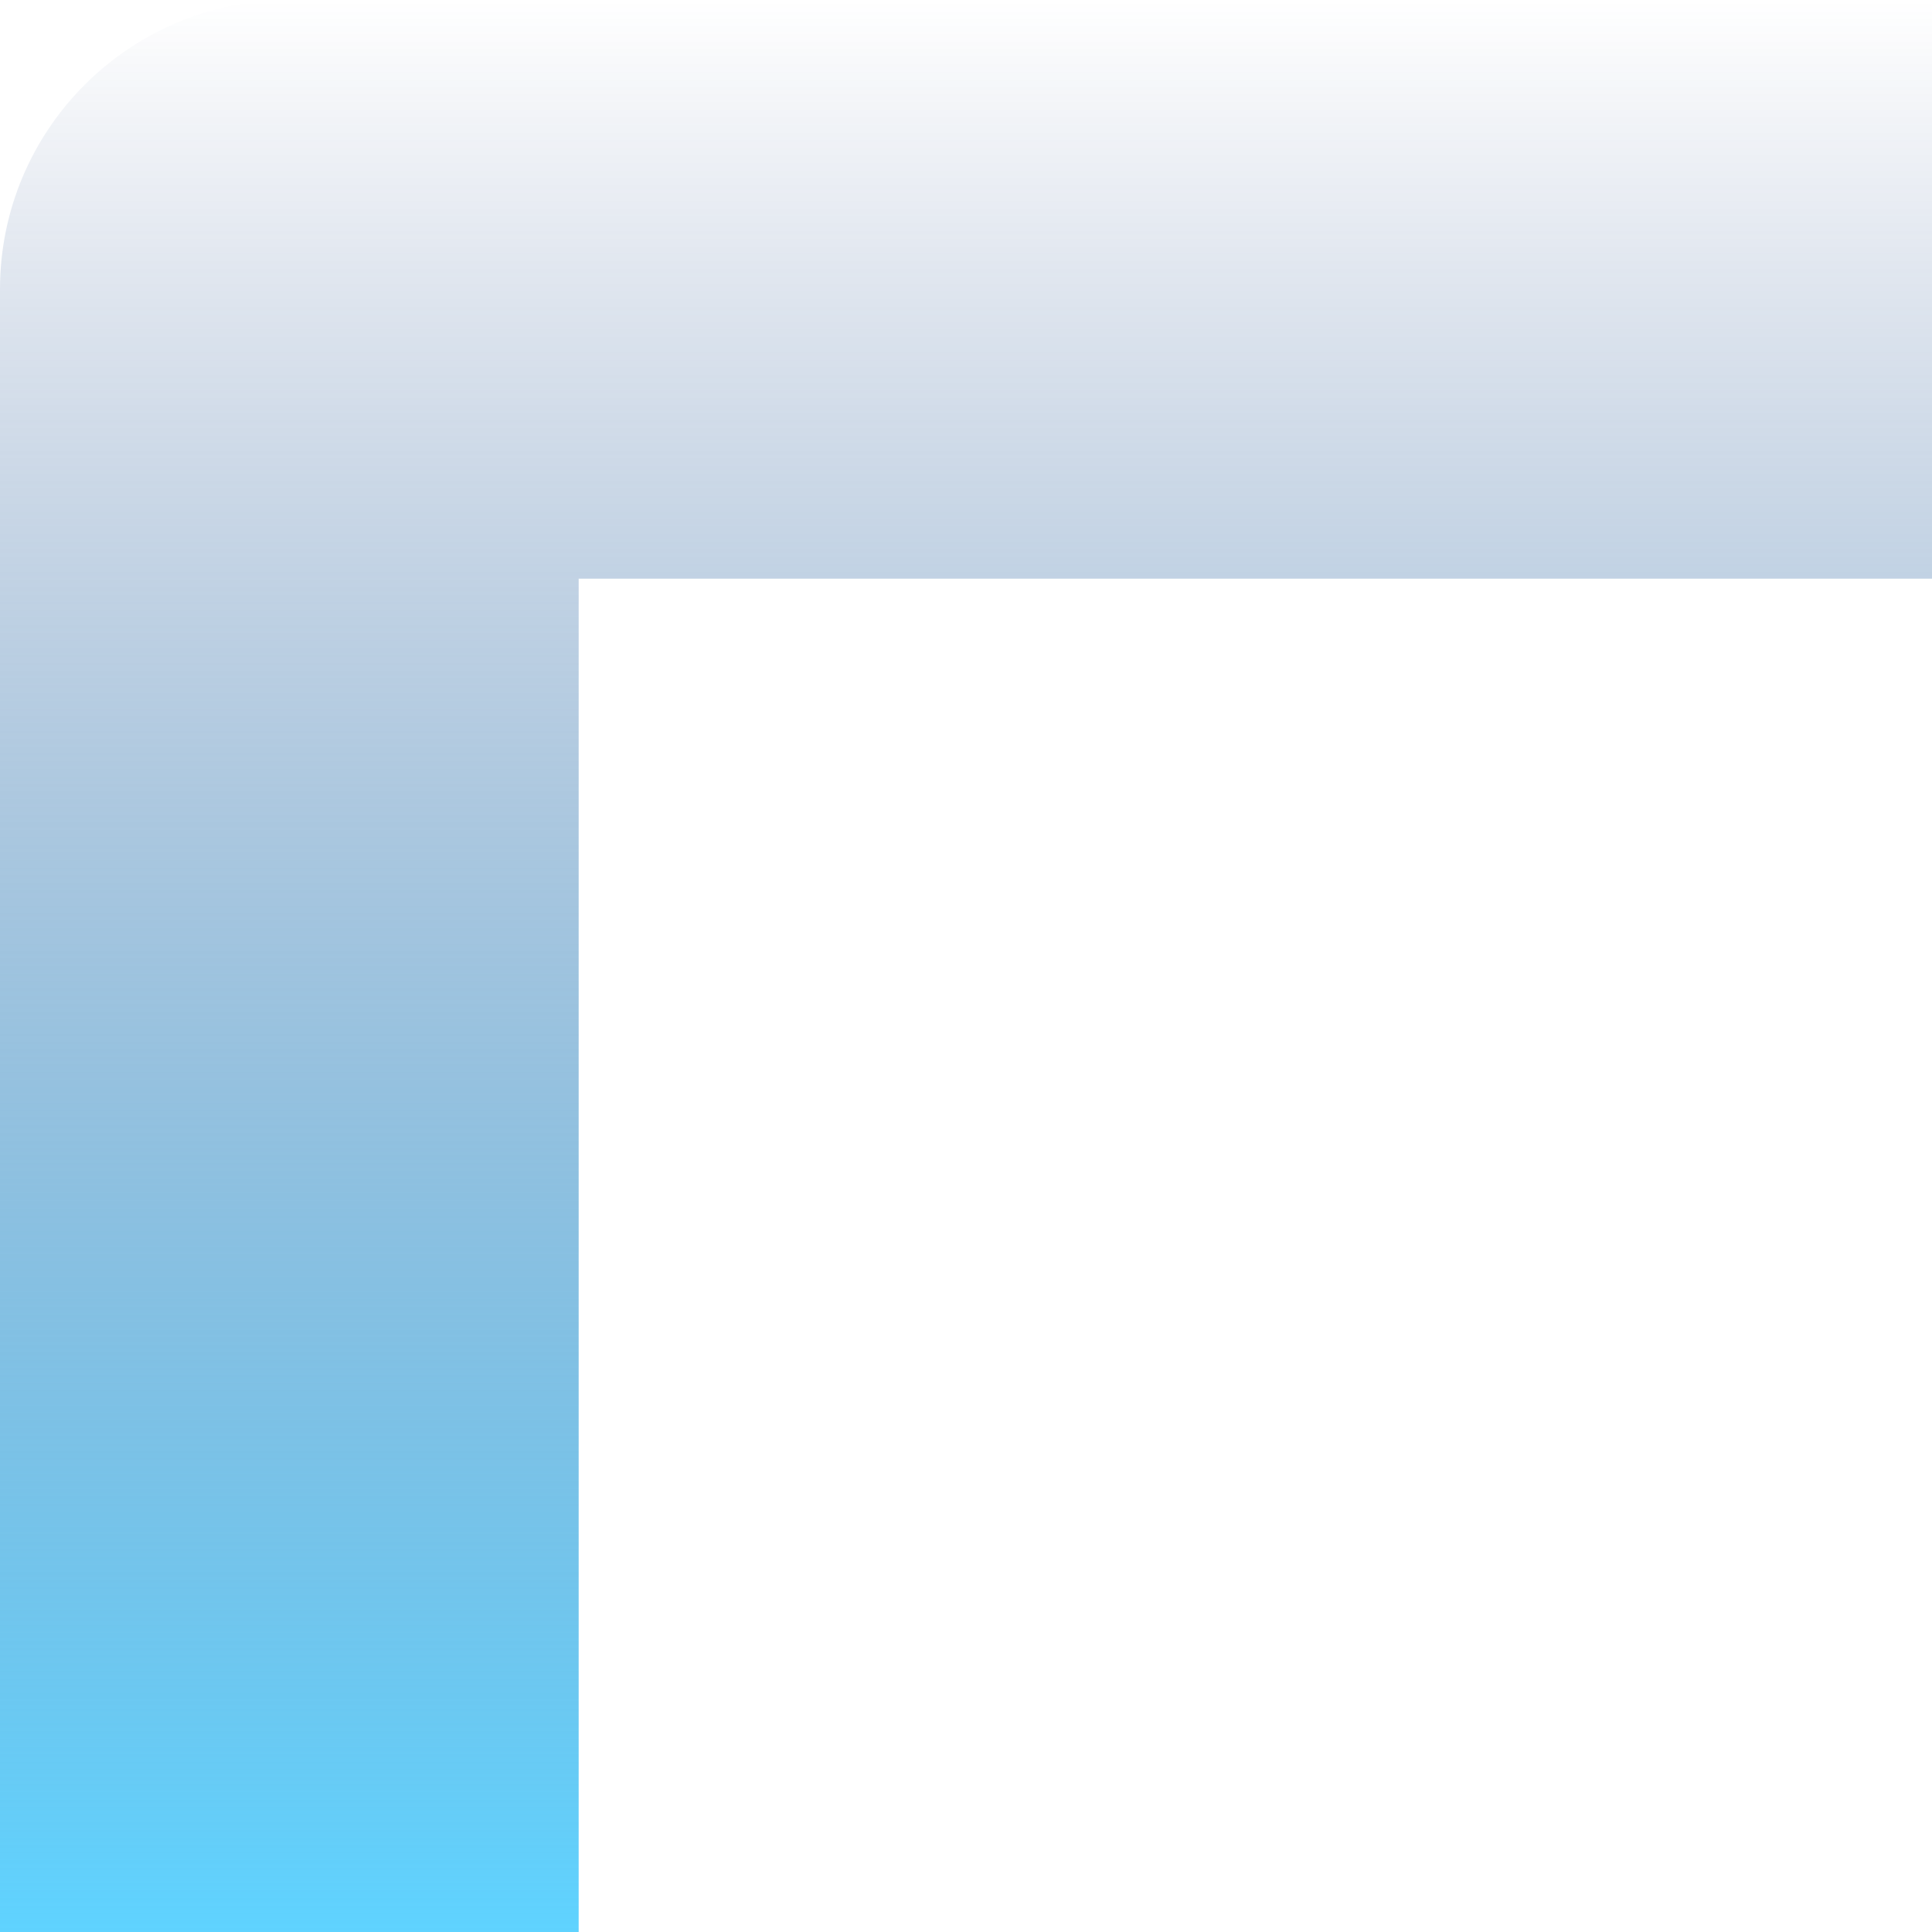 <svg viewBox="0 0 207 207" xmlns="http://www.w3.org/2000/svg" xmlns:xlink="http://www.w3.org/1999/xlink" width="207" height="207" fill="none" customFrame="#000000">
	<defs>
		<linearGradient id="paint_linear_1" x1="103.5" x2="103.5" y1="0" y2="207" gradientUnits="userSpaceOnUse">
			<stop stop-color="rgb(29,60,125)" offset="0" stop-opacity="0" />
			<stop stop-color="rgb(95,211,255)" offset="1" stop-opacity="1" />
		</linearGradient>
	</defs>
	<path id="矢量 32" d="M62 62L207 62L207 0L31 0C13.879 0 0 13.879 0 31L0 207L62 207L62 62Z" fill="url(#paint_linear_1)" fill-rule="evenodd" />
</svg>
